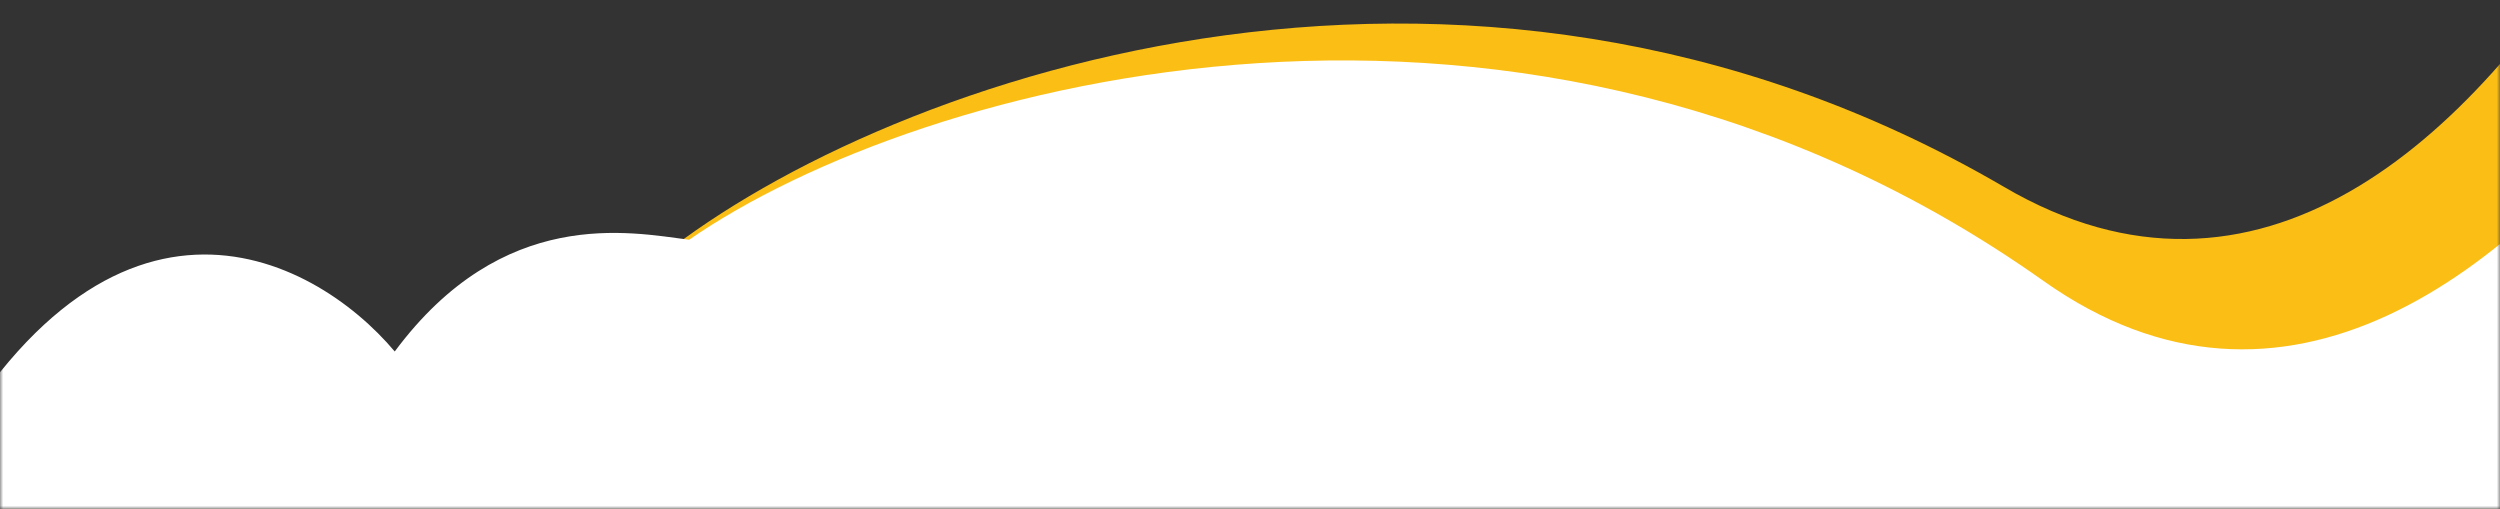 <svg width="393" height="80" viewBox="0 0 393 80" fill="none" xmlns="http://www.w3.org/2000/svg">
<rect x="0" y="0" width="393" height="80" fill="#333333" stroke="none"/>
<mask id="mask0_13_1304" style="mask-type:alpha" maskUnits="userSpaceOnUse" x="0" y="0" width="393" height="80">
<rect width="393" height="80" fill="white"/>
</mask>
<g mask="url(#mask0_13_1304)">
<path d="M102.406 41.506C136.194 13.49 228.885 -20.977 315.061 29.398C354.913 52.694 388.29 22.403 410.17 -13.714L434.518 300.861L7.57 338.214L-14.006 91.6C9.256 34.62 43.578 48.818 57.831 63.04C72.8 38.713 93.003 41.138 102.406 41.506Z" fill="#FABE15"/>
<path d="M108.335 37.686C144.436 12.722 239.778 -13.535 321.236 44.159C358.906 70.839 394.796 43.573 419.74 9.5L416.579 325H-12V77.444C16.14 22.708 49.093 39.844 62.053 55.254C79.085 32.324 99 36.5 108.335 37.686Z" fill="white"/>
</g>
</svg>
